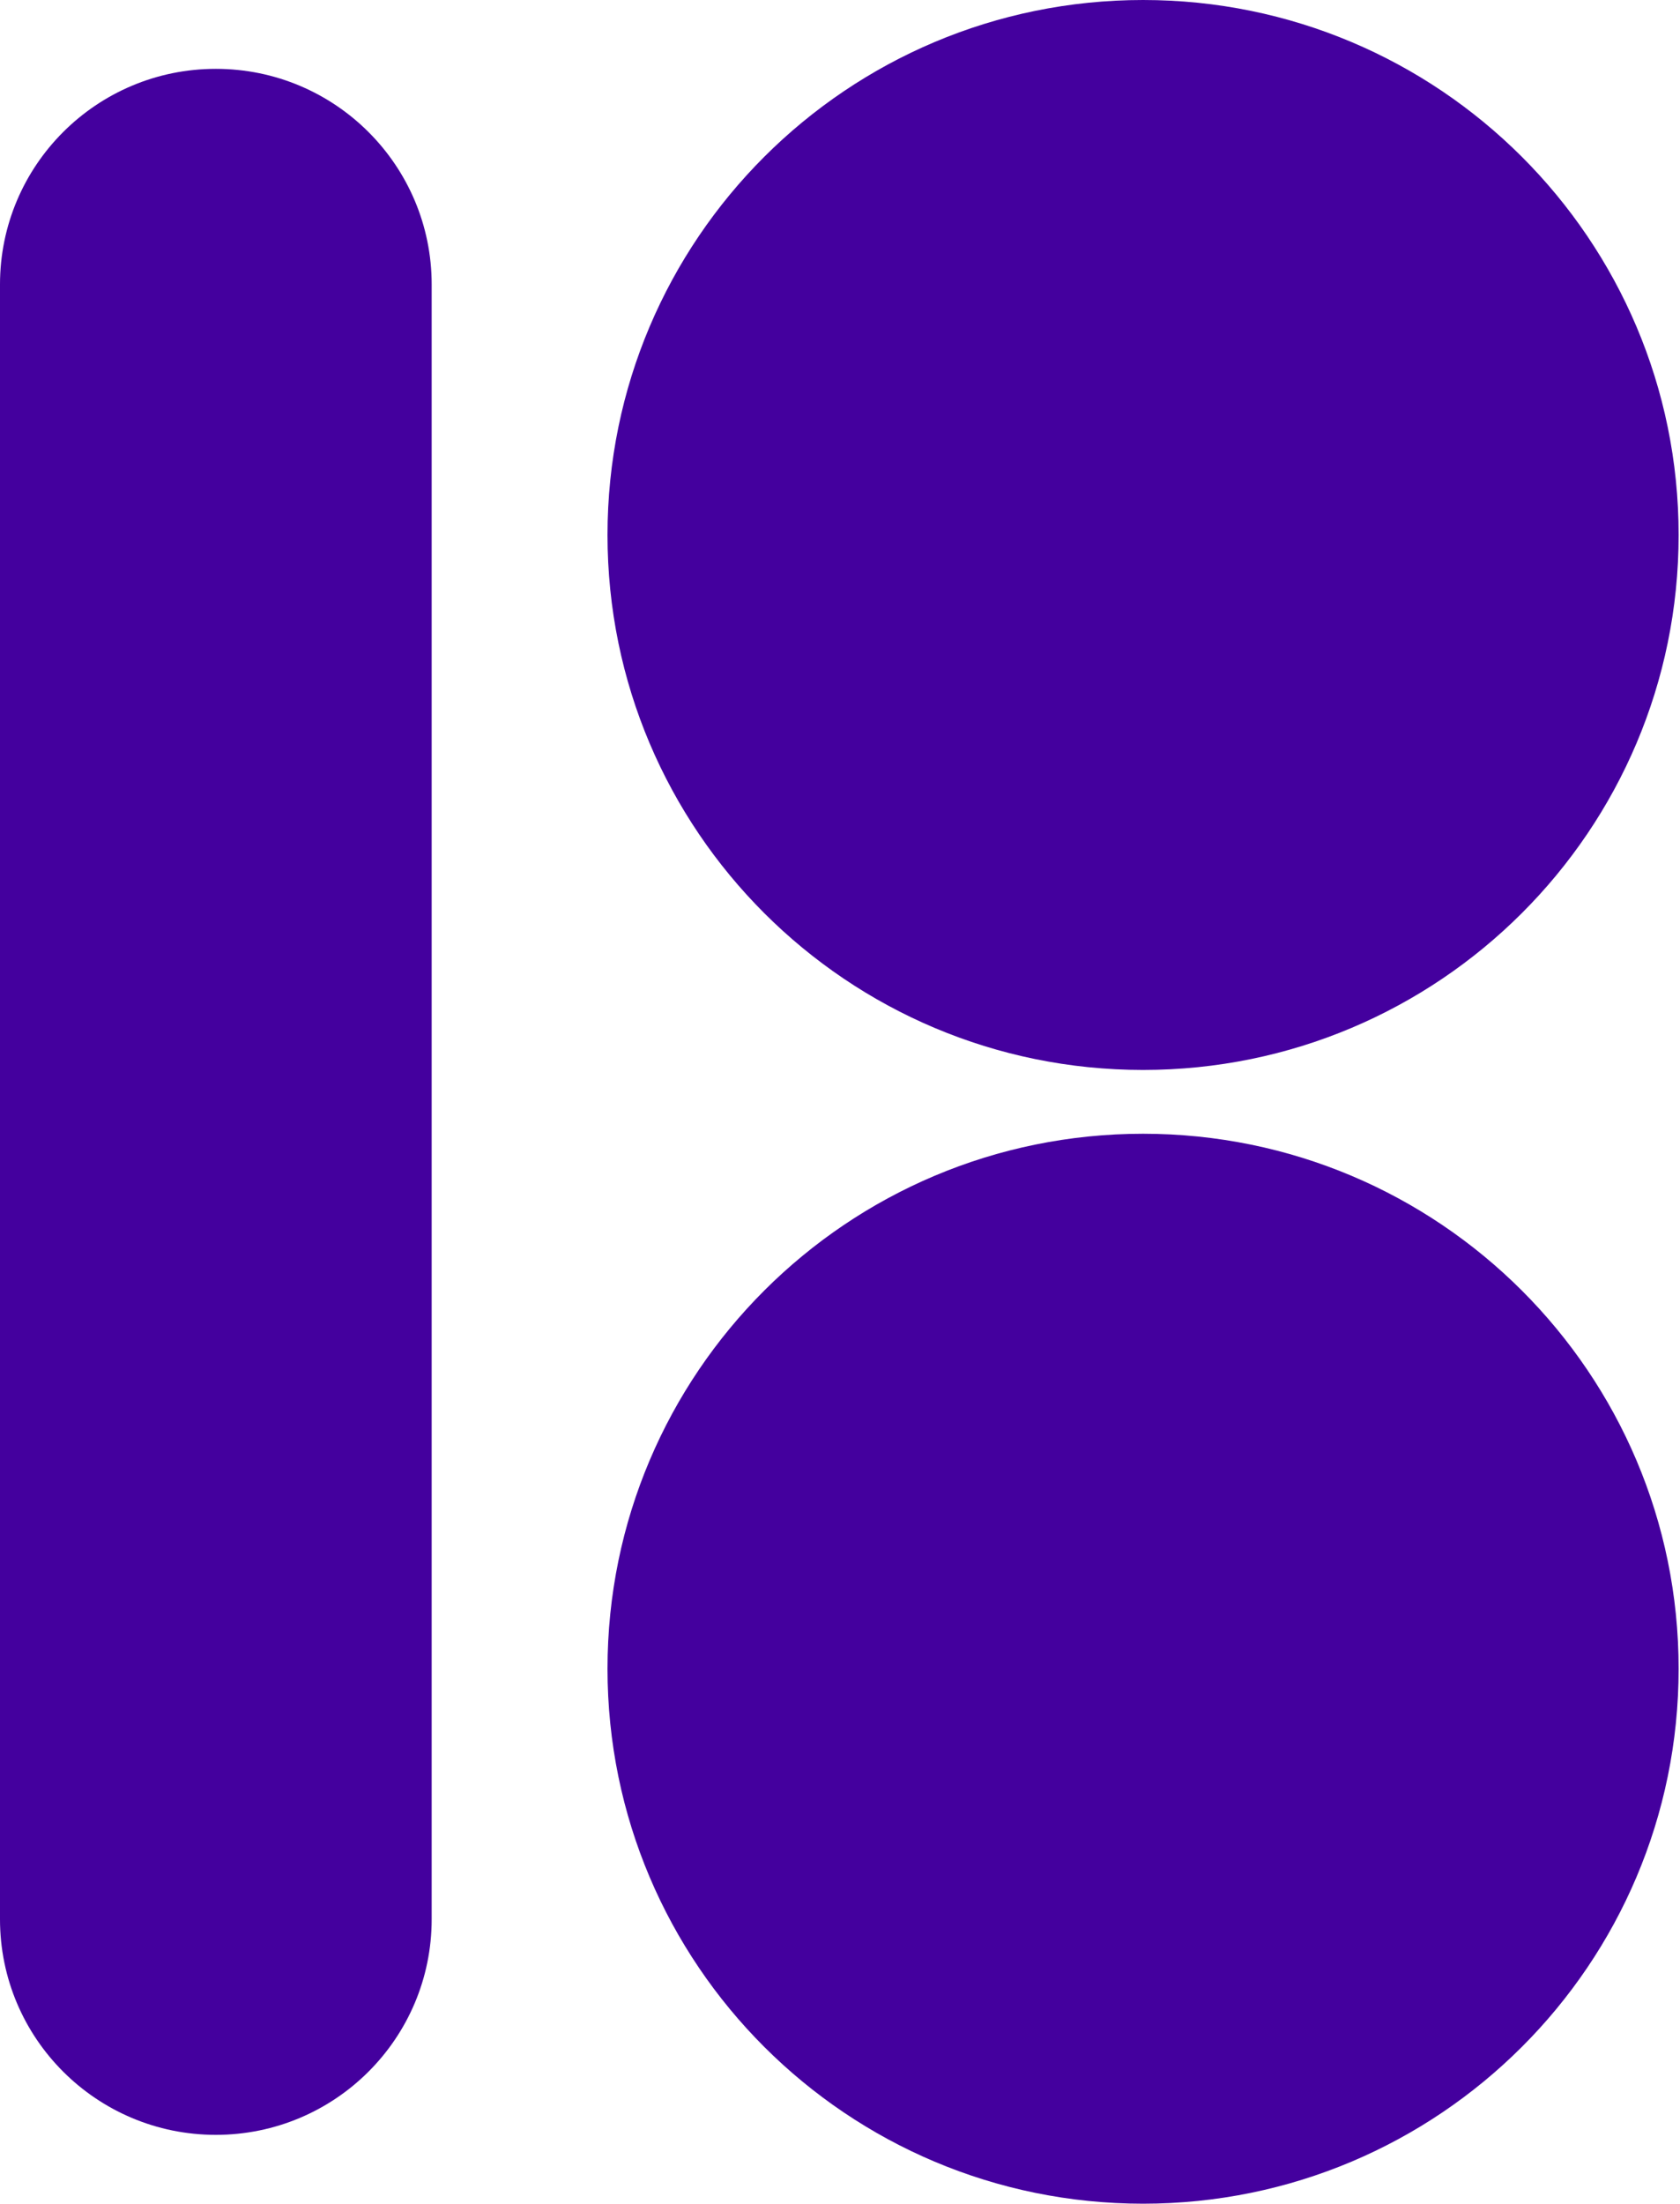 <svg width="639" height="838" viewBox="0 0 639 838" fill="none" xmlns="http://www.w3.org/2000/svg">
<path d="M164.191 108.166C164.191 62.886 127.435 26.18 82.095 26.18C36.755 26.18 0 62.886 0 108.166V729.834C0 775.114 36.755 811.82 82.095 811.82C127.435 811.82 164.191 775.114 164.191 729.834V108.166Z" fill="#44009E"/>
<path d="M434.772 406.868C547.274 406.868 638.476 315.787 638.476 203.434C638.476 91.081 547.274 0 434.772 0C322.27 0 231.068 91.081 231.068 203.434C231.068 315.787 322.27 406.868 434.772 406.868Z" fill="#44009E"/>
<path d="M434.772 838C547.274 838 638.476 746.919 638.476 634.566C638.476 522.212 547.274 431.132 434.772 431.132C322.27 431.132 231.068 522.212 231.068 634.566C231.068 746.919 322.27 838 434.772 838Z" fill="#44009E"/>
</svg>
